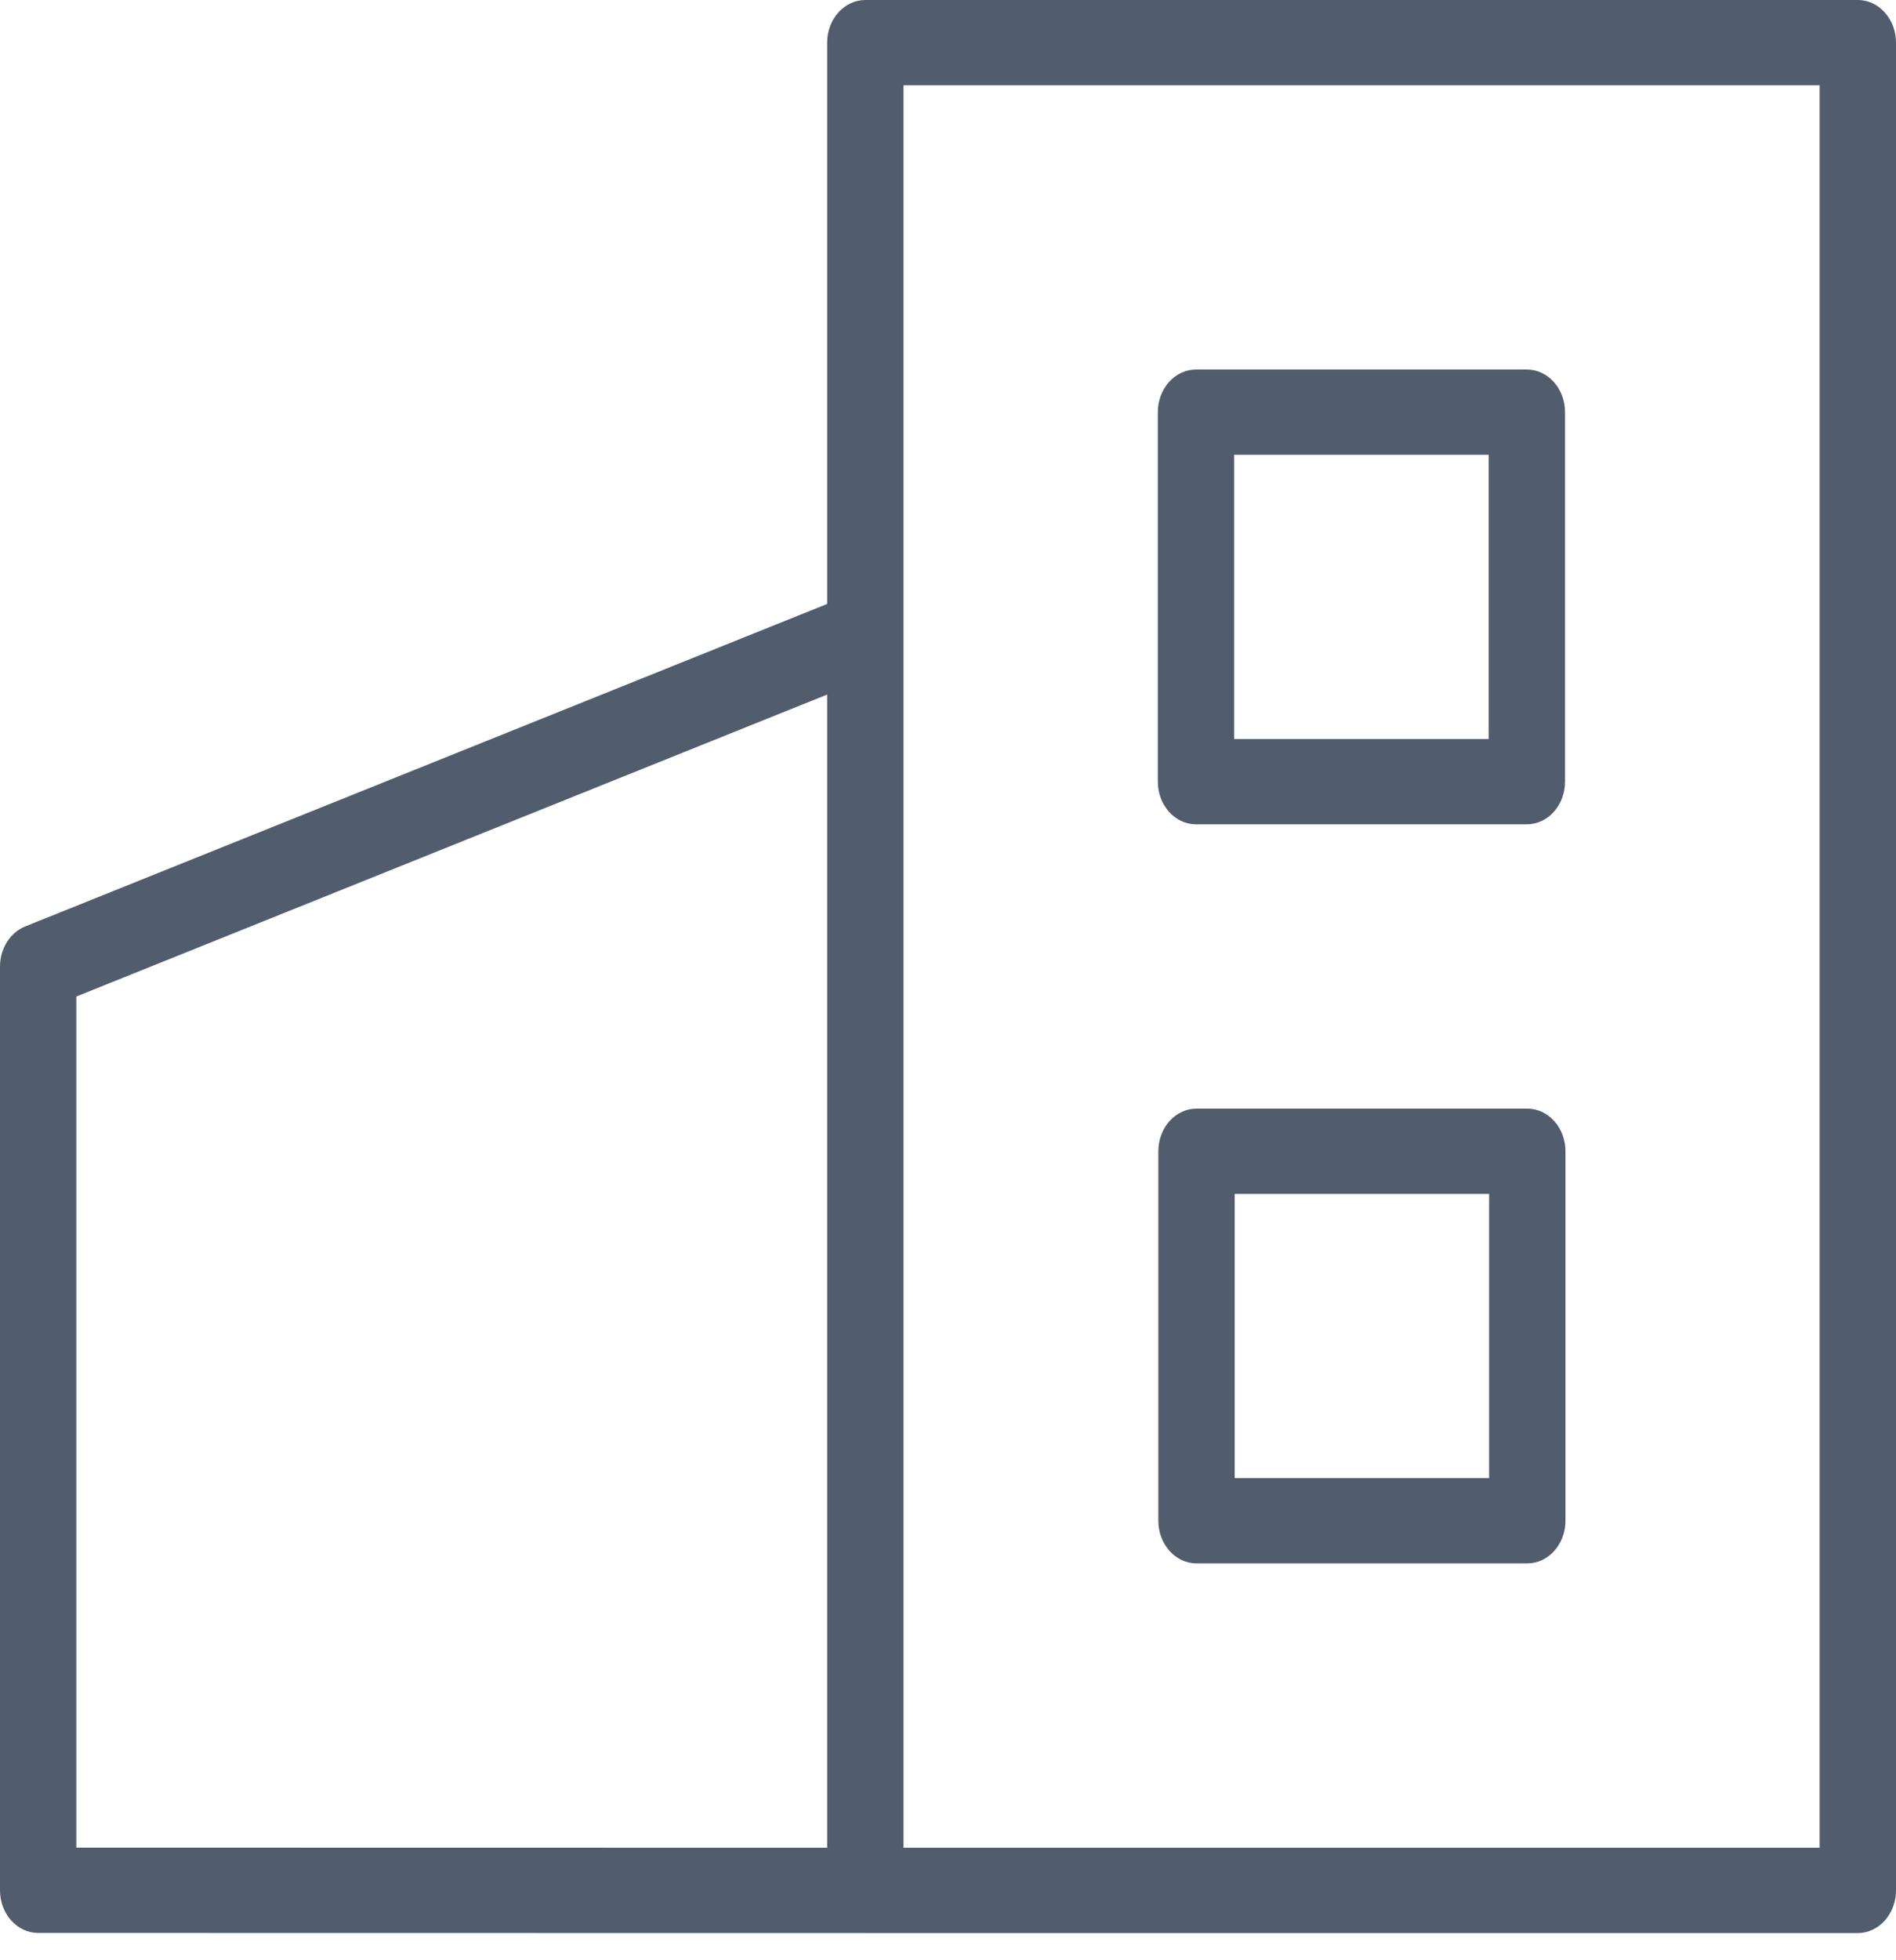 <?xml version="1.0" encoding="UTF-8"?> <svg xmlns="http://www.w3.org/2000/svg" width="30" height="31" viewBox="0 0 30 31" fill="none"> <path d="M29.396 0H13.692C13.359 0 13.088 0.302 13.088 0.674V9.551L0.399 14.651C0.16 14.747 0 15.001 0 15.285V29.893C0 30.266 0.27 30.568 0.604 30.568L13.692 30.57H29.396C29.729 30.57 30 30.267 30 29.895V0.674C30 0.302 29.729 0 29.396 0ZM1.208 15.759L13.088 10.984V29.221L1.208 29.219V15.759V15.759ZM28.792 29.221H14.296V1.349H28.792V29.221V29.221Z" fill="#515C6D"></path> <path d="M18.924 13.036H24.159C24.493 13.036 24.763 12.734 24.763 12.361V6.518C24.763 6.145 24.493 5.844 24.159 5.844H18.924C18.591 5.844 18.32 6.145 18.32 6.518V12.361C18.32 12.734 18.591 13.036 18.924 13.036ZM19.528 7.192H23.555V11.687H19.528V7.192Z" fill="#515C6D"></path> <path d="M24.166 17.532H18.932C18.599 17.532 18.328 17.834 18.328 18.207V24.05C18.328 24.422 18.599 24.724 18.932 24.724H24.166C24.499 24.724 24.77 24.422 24.77 24.05V18.207C24.77 17.834 24.499 17.532 24.166 17.532ZM23.562 23.376H19.536V18.881H23.562V23.376Z" fill="#515C6D"></path> </svg> 